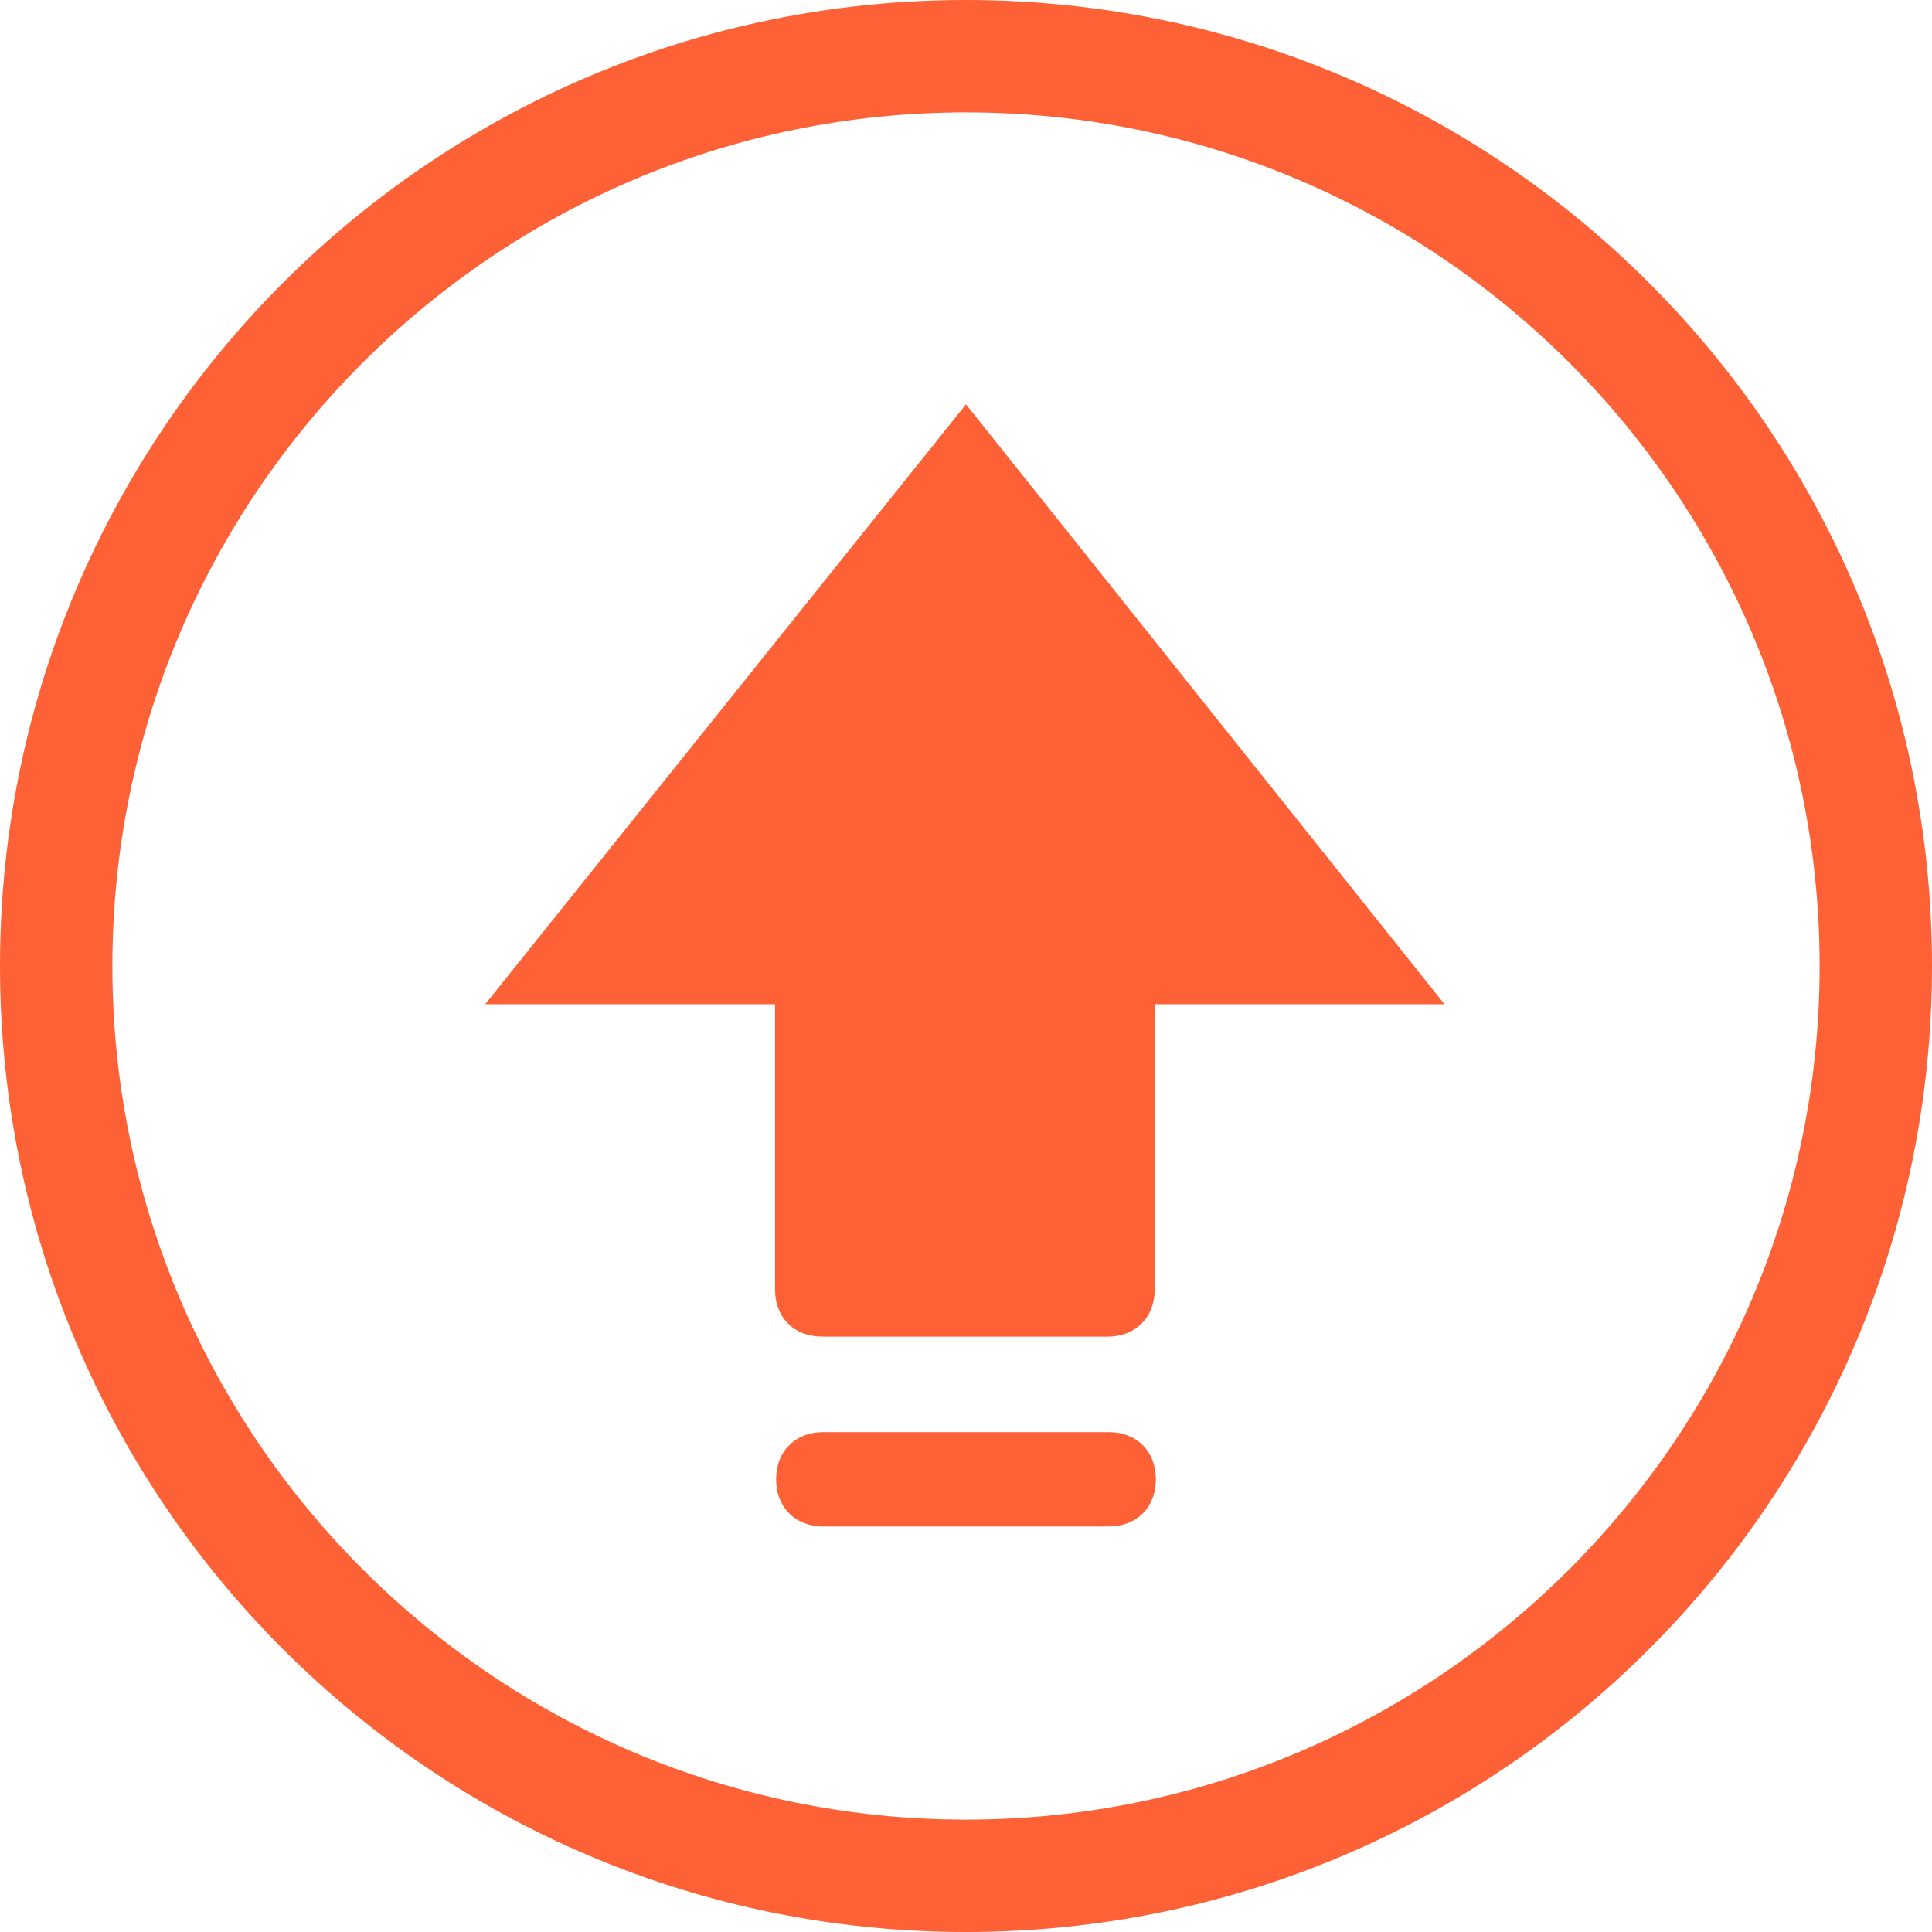 <?xml version="1.0" encoding="UTF-8"?>
<svg width="18px" height="18px" viewBox="0 0 18 18" version="1.1" xmlns="http://www.w3.org/2000/svg" xmlns:xlink="http://www.w3.org/1999/xlink">
    <!-- Generator: Sketch 52.1 (67048) - http://www.bohemiancoding.com/sketch -->
    <title>置顶@2x</title>
    <desc>Created with Sketch.</desc>
    <g id="Page-1" stroke="none" stroke-width="1" fill="none" fill-rule="evenodd">
        <g id="01-E滁人才网首页" transform="translate(-1232, -1406)" fill="#FE6135" fill-rule="nonzero">
            <g id="企业急聘" transform="translate(145, 1313)">
                <g id="职位" transform="translate(0, 82)">
                    <g id="1">
                        <path d="M1096,11 C1091.029,11 1087,15.029 1087,20 C1087,24.971 1091.029,29 1096,29 C1100.971,29 1105,24.971 1105,20 C1105,15.029 1100.971,11 1096,11 Z M1096,27.953 C1091.615,27.953 1088.047,24.385 1088.047,20 C1088.047,15.615 1091.615,12.047 1096,12.047 C1100.385,12.047 1103.953,15.615 1103.953,20 C1103.953,24.385 1100.385,27.953 1096,27.953 Z M1097.329,24.343 L1094.671,24.343 C1094.409,24.343 1094.231,24.521 1094.231,24.783 C1094.231,25.044 1094.409,25.222 1094.671,25.222 L1097.329,25.222 C1097.591,25.222 1097.769,25.044 1097.769,24.783 C1097.769,24.521 1097.591,24.343 1097.329,24.343 Z M1096,14.767 L1091.521,20.356 L1094.221,20.356 L1094.221,23.014 C1094.221,23.276 1094.399,23.453 1094.66,23.453 L1097.319,23.453 C1097.58,23.453 1097.758,23.276 1097.758,23.014 L1097.758,20.356 L1100.458,20.356 L1096,14.767 Z" id="置顶"></path>
                    </g>
                </g>
            </g>
        </g>
    </g>
</svg>